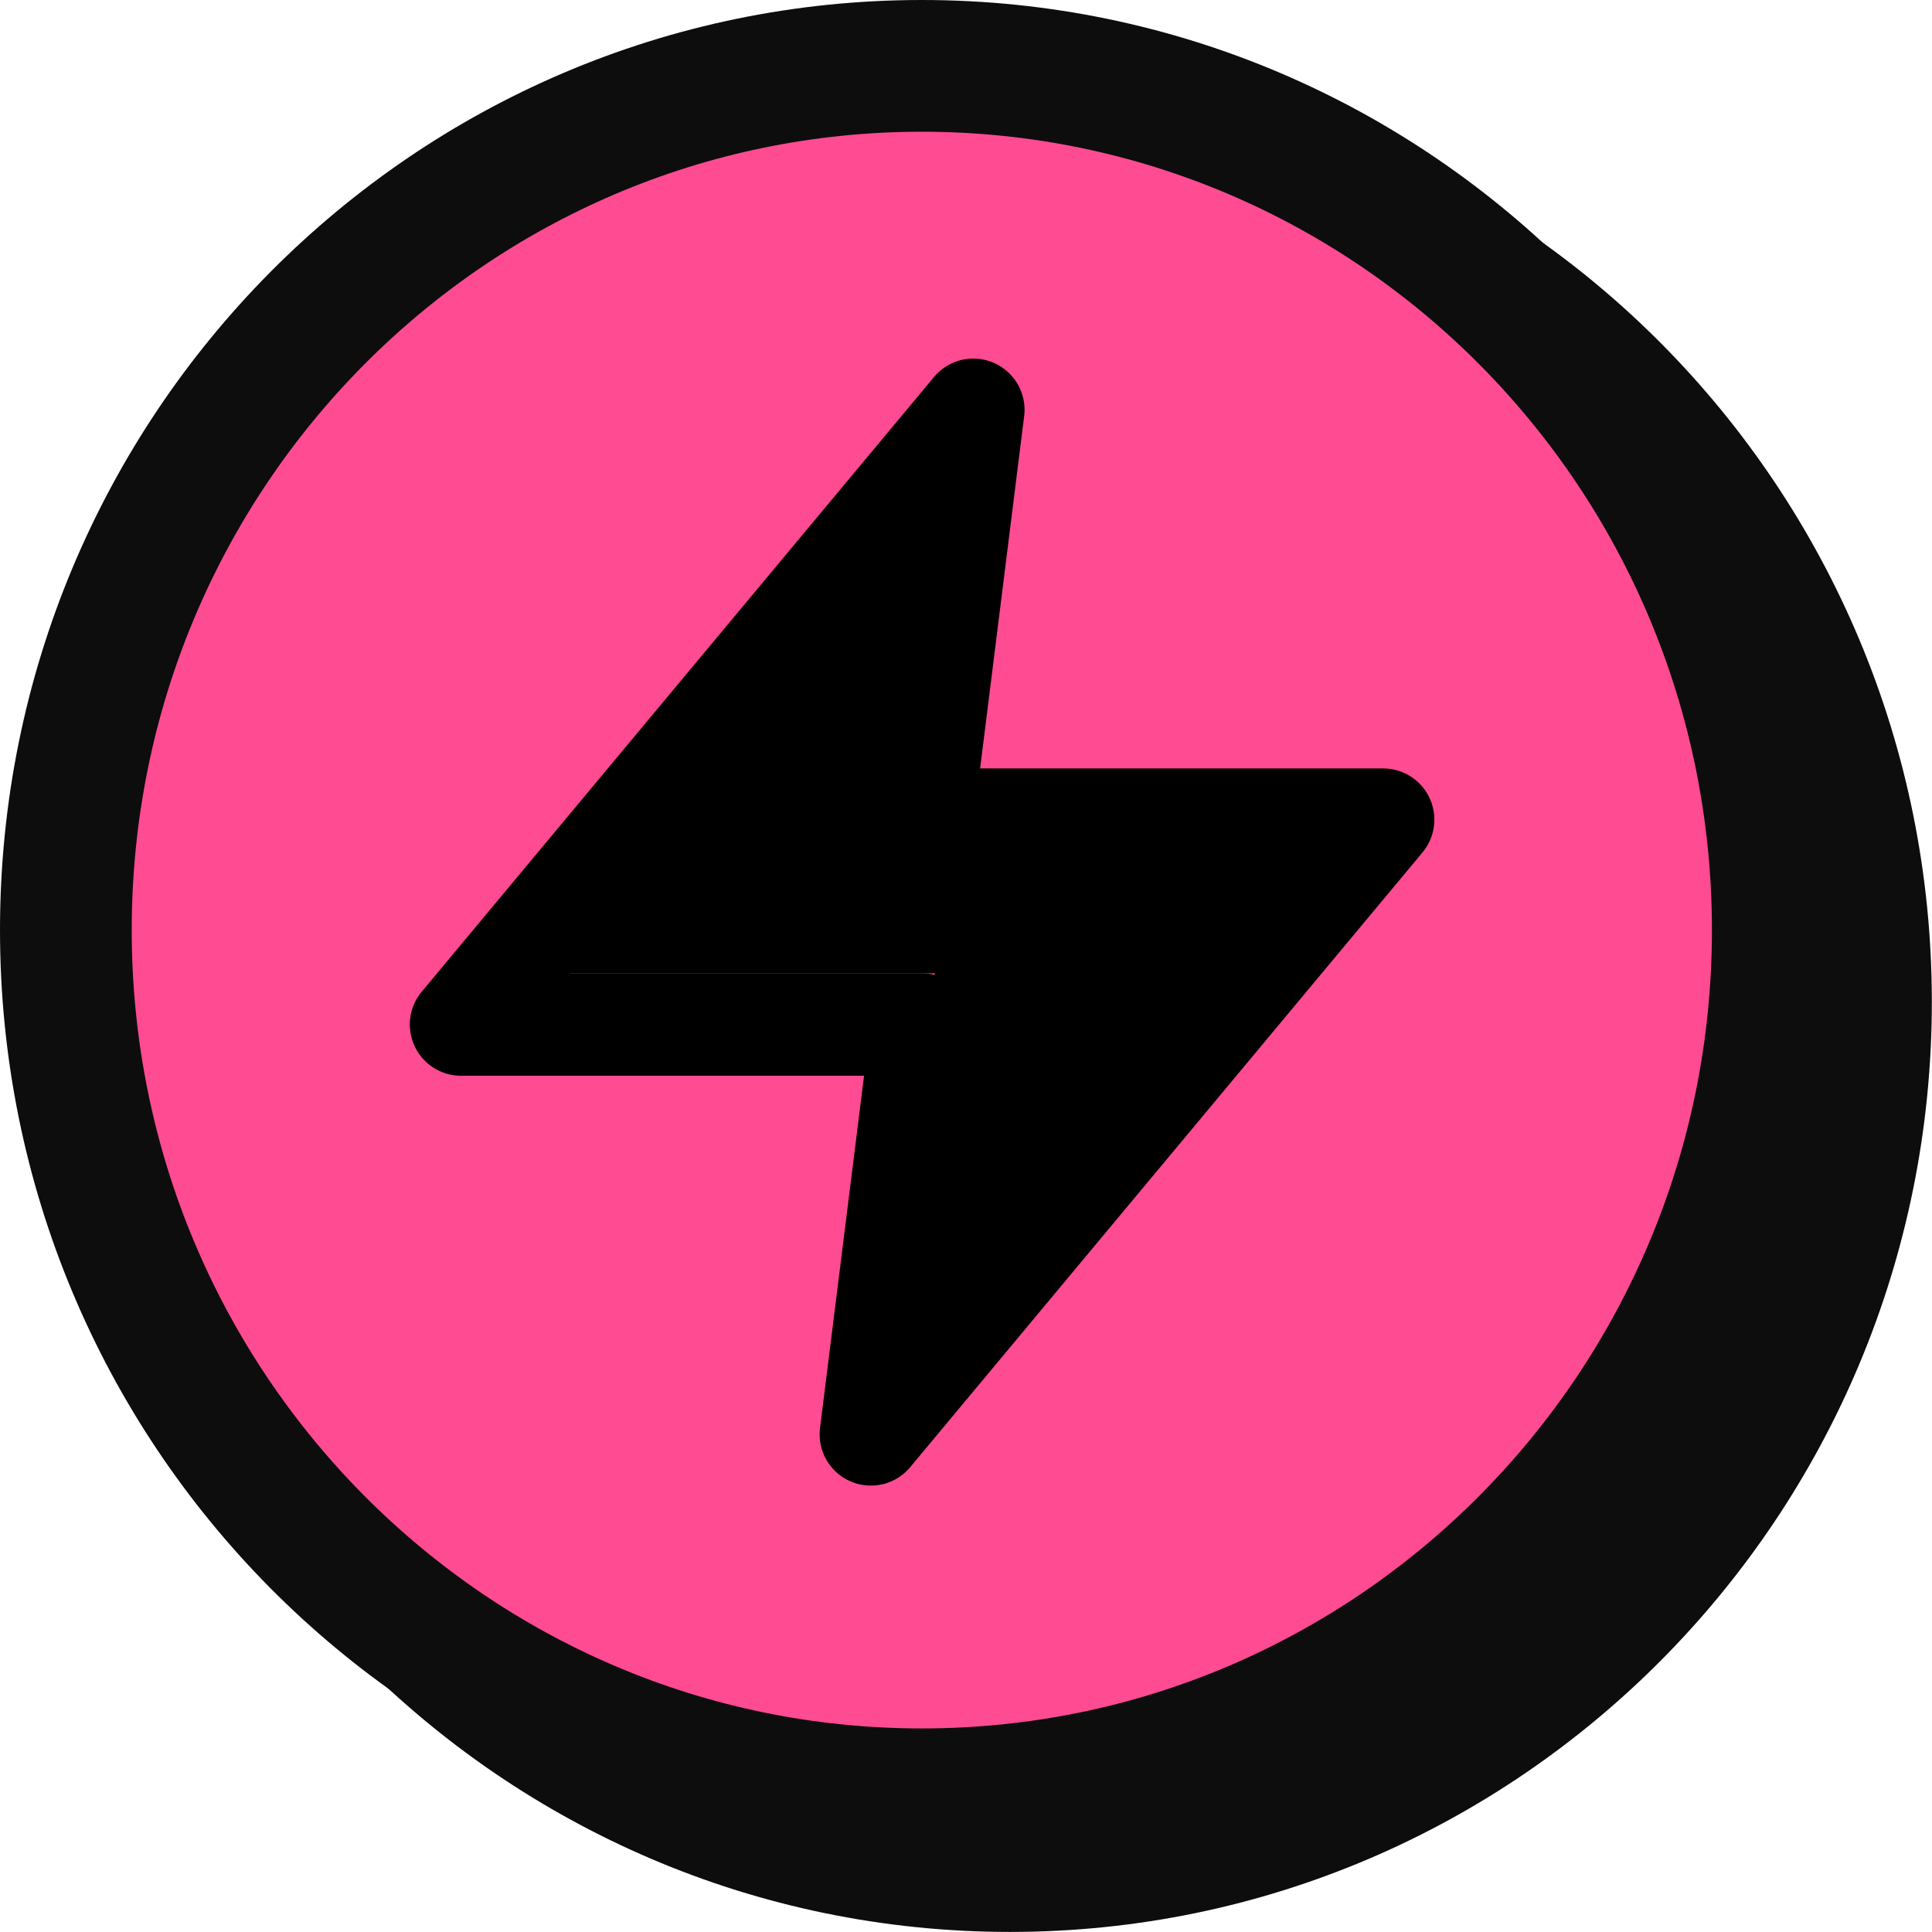 <?xml version="1.0" encoding="UTF-8"?>
<svg xmlns="http://www.w3.org/2000/svg" width="44" height="44" viewBox="0 0 44 44" fill="none">
  <g clip-path="url(#clip0_8924_1070)">
    <g clip-path="url(#clip1_8924_1070)">
      <path d="M2.461 22.816C2.461 34.269 11.662 43.546 23.003 43.546C34.344 43.546 43.544 34.269 43.544 22.816C43.544 11.363 34.344 2.086 23.003 2.086C11.662 2.086 2.461 11.363 2.461 22.816Z" fill="#0D0D0D" stroke="#0D0D0D" stroke-width="0.905"></path>
      <path d="M20.926 42.037C9.546 42.037 0.32 32.729 0.32 21.247C0.32 9.765 9.546 0.457 20.926 0.457C32.306 0.457 41.531 9.765 41.531 21.247C41.531 32.729 32.306 42.037 20.926 42.037Z" fill="#FF4B92"></path>
      <path d="M1.5 21.182C1.5 32.065 10.24 40.864 20.994 40.864C31.748 40.864 40.488 32.065 40.488 21.182C40.488 10.299 31.748 1.5 20.994 1.5C10.24 1.5 1.5 10.299 1.5 21.182Z" stroke="#0D0D0D" stroke-width="3"></path>
      <path d="M22.167 9.333L10.5 23.333H21L19.833 32.667L31.5 18.667H21L22.167 9.333Z" stroke="black" stroke-width="2.333" stroke-linecap="round" stroke-linejoin="round"></path>
      <path d="M12.542 22.167L21.292 11.958L21 18.958H31.209L20.417 30.917L21.292 22.167H12.542Z" fill="black"></path>
    </g>
  </g>
  <defs>
    <clipPath id="clip0_8924_1070">
      <rect width="44" height="44" fill="white"></rect>
    </clipPath>
    <clipPath id="clip1_8924_1070">
      <rect width="44" height="44" fill="white"></rect>
    </clipPath>
  </defs>
</svg>
